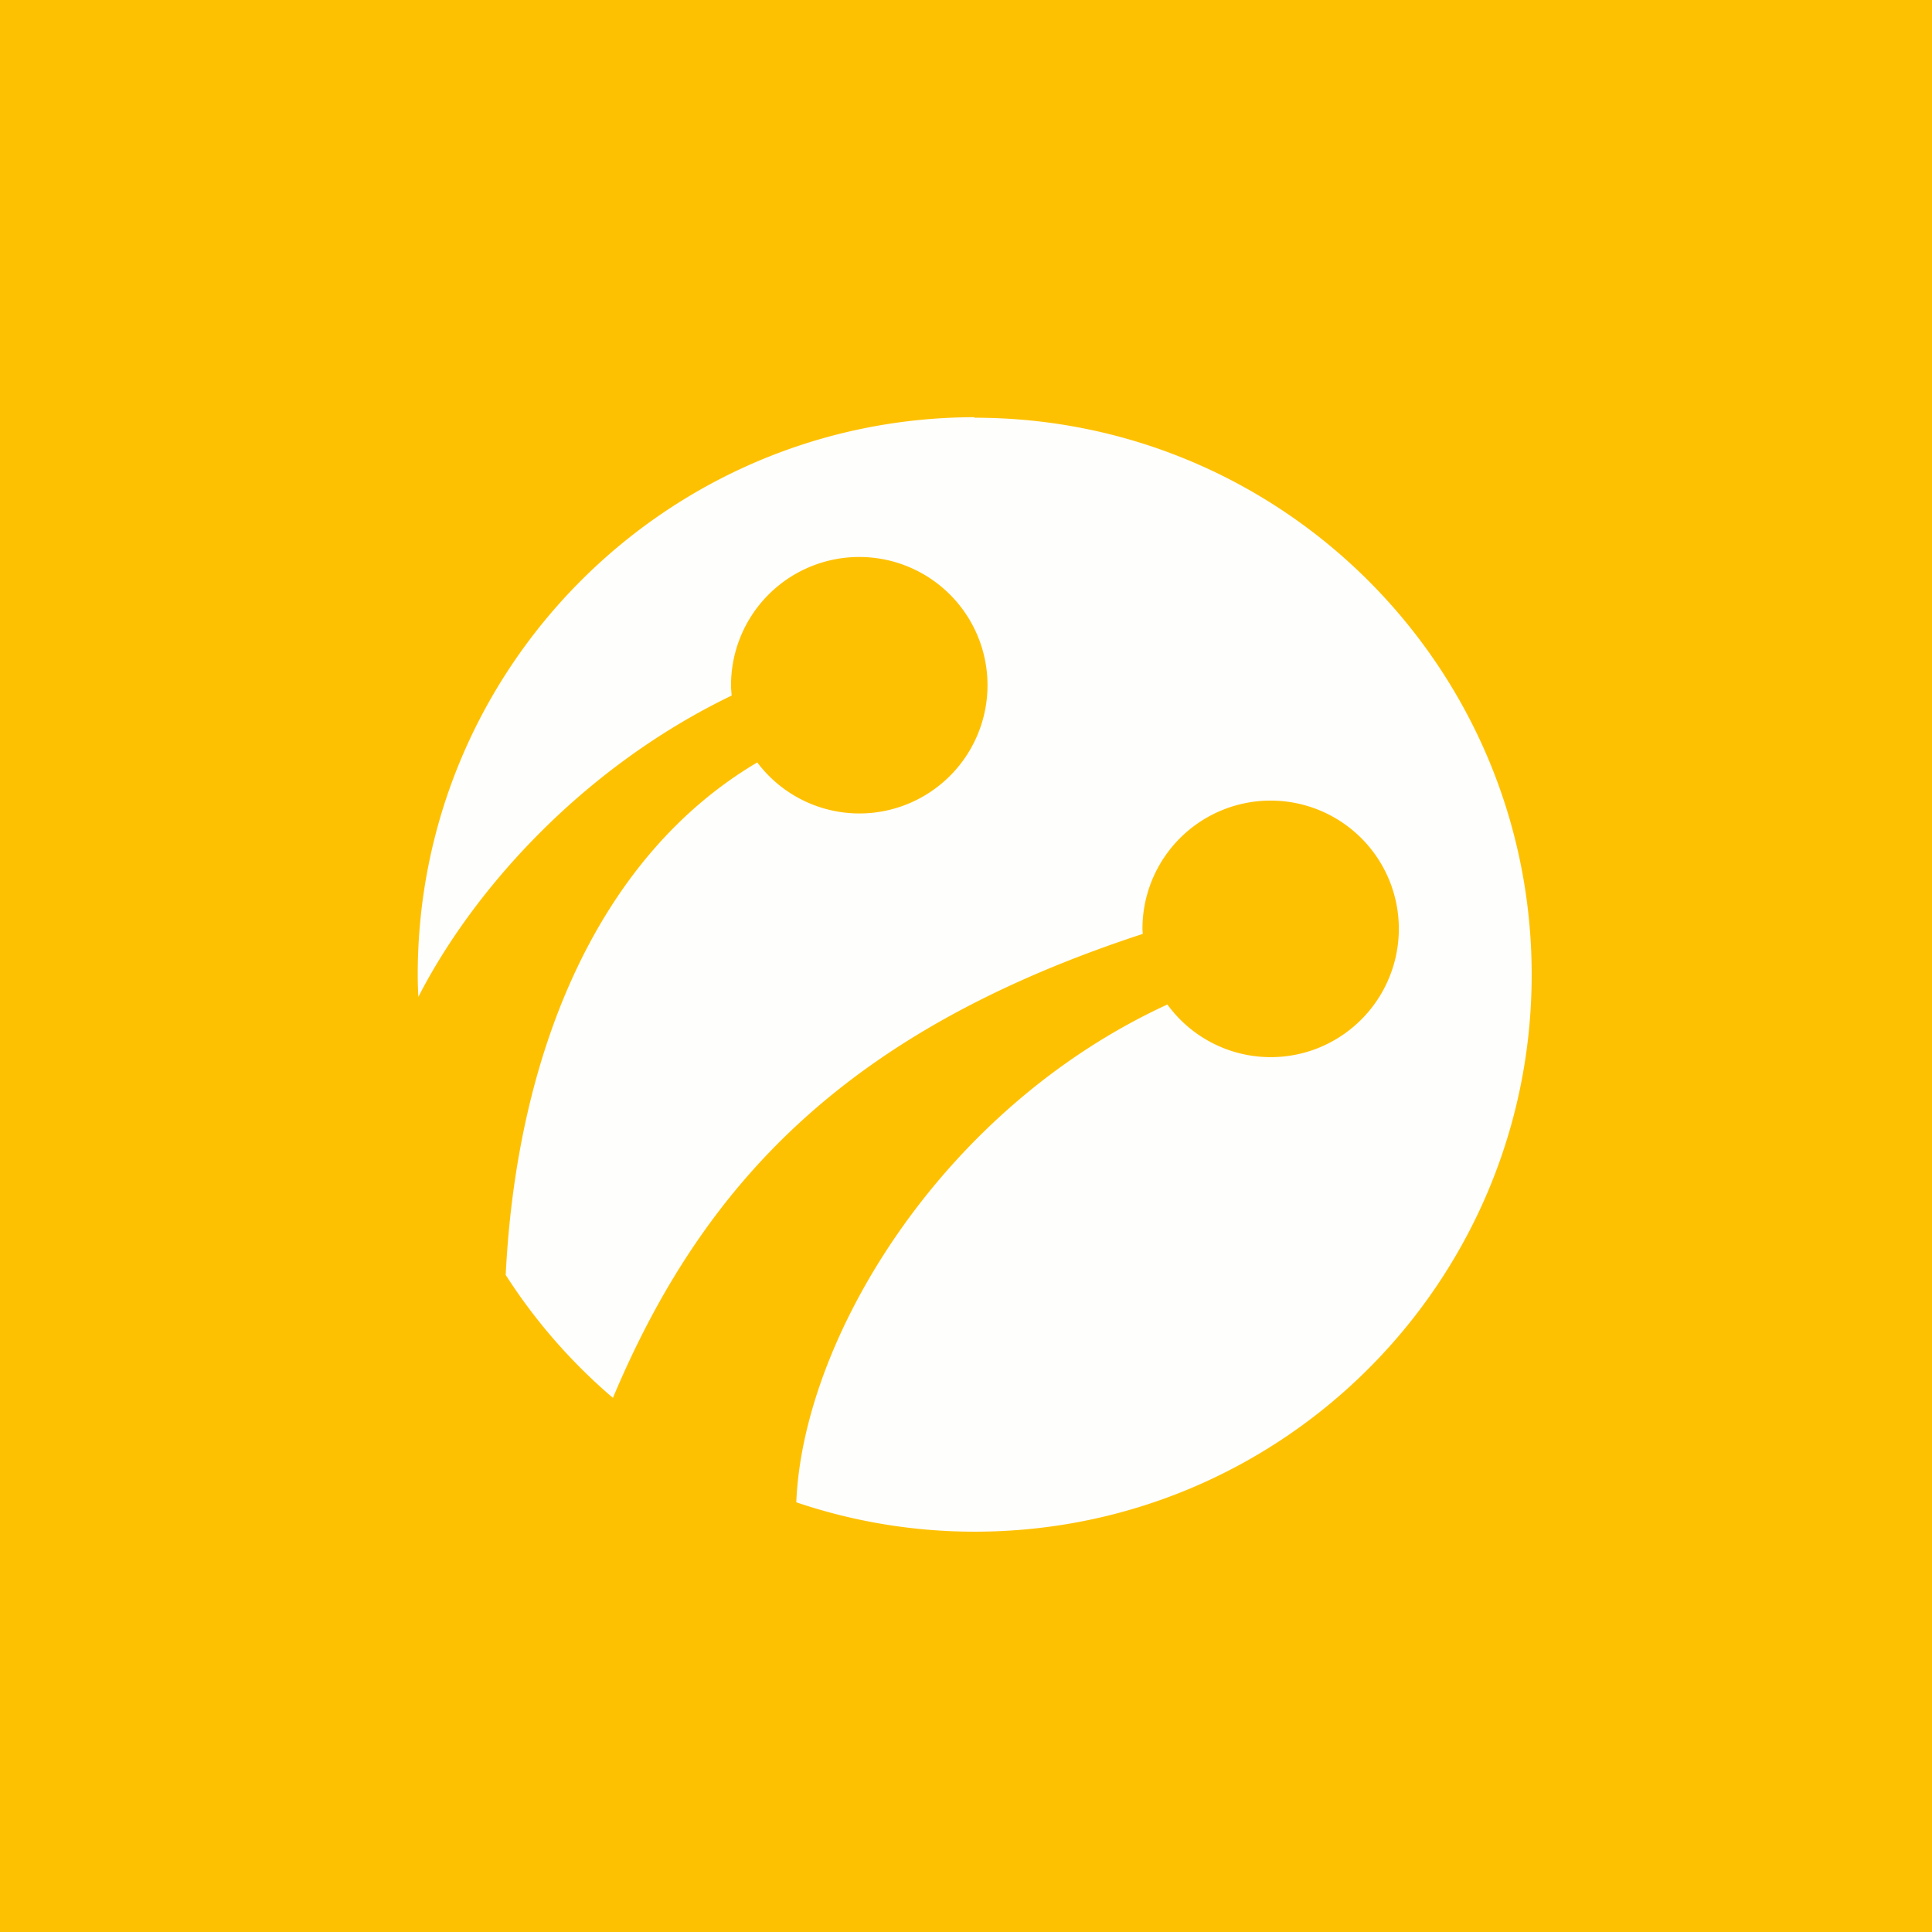 <?xml version="1.0" encoding="UTF-8"?>
<!-- generated by Finnhub -->
<svg viewBox="0 0 55.5 55.5" xmlns="http://www.w3.org/2000/svg">
<path d="M 0,0 H 55.5 V 55.5 H 0 Z" fill="rgb(254, 193, 2)"/>
<path d="M 27.988,11.985 C 19.161,12 12,19.165 12,28.002 C 12,28.213 12.007,28.427 12.018,28.638 C 13.562,25.621 16.675,22.078 21.018,19.981 C 21.011,19.885 21,19.785 21,19.684 A 3.684,3.684 0 1,1 25.029,23.352 A 3.671,3.671 0 0,1 21.754,21.902 C 17.248,24.566 14.852,30.098 14.527,36.625 A 15.955,15.955 0 0,0 17.607,40.156 C 20.224,33.933 24.377,29.596 32.827,26.828 C 32.827,26.778 32.819,26.732 32.819,26.682 A 3.682,3.682 0 0,1 40.184,26.68 A 3.69,3.69 0 0,1 37.648,30.186 A 3.672,3.672 0 0,1 33.535,28.856 C 27.008,31.861 23.061,38.488 22.875,43.156 C 24.526,43.716 26.258,44.001 28.002,44 C 36.839,44 44,36.84 44,27.998 C 43.998,19.165 36.838,12 27.998,12 Z" fill="rgb(254, 254, 253)"/>
</svg>
